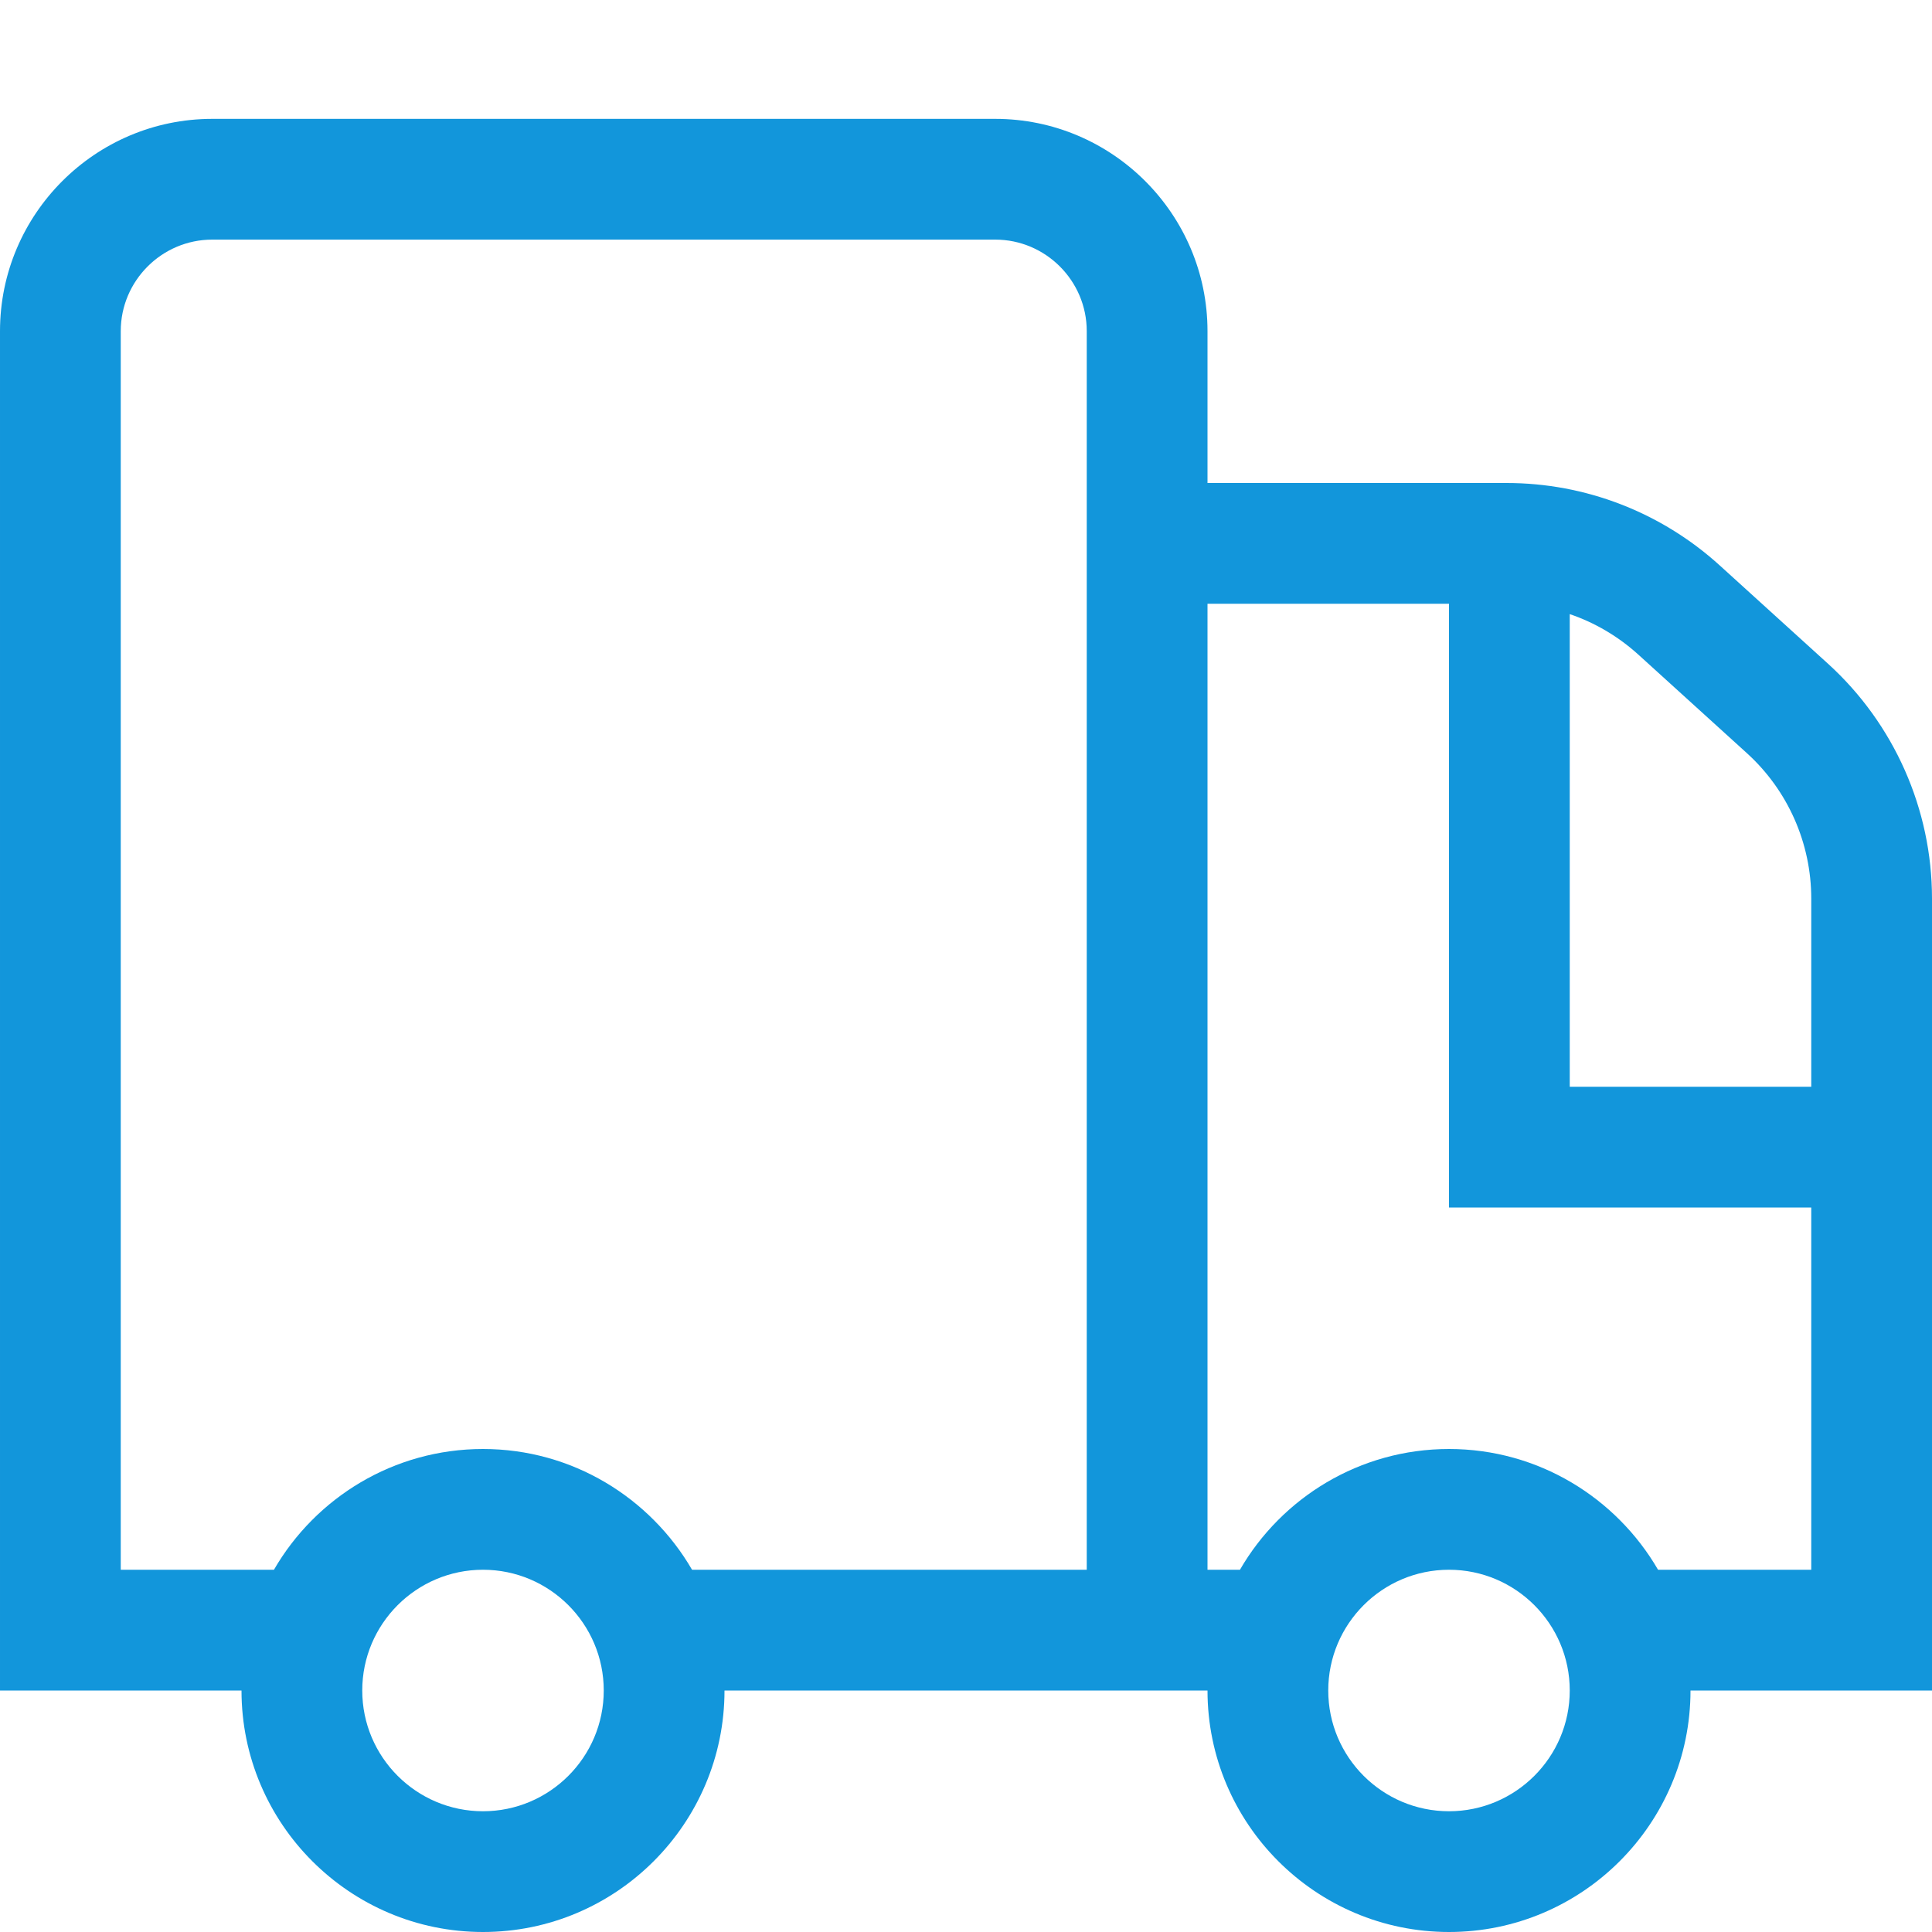 <?xml version="1.0" standalone="no"?><!DOCTYPE svg PUBLIC "-//W3C//DTD SVG 1.1//EN" "http://www.w3.org/Graphics/SVG/1.1/DTD/svg11.dtd"><svg t="1658894528983" class="icon" viewBox="0 0 1024 1024" version="1.1" xmlns="http://www.w3.org/2000/svg" p-id="4437" width="128" height="128" xmlns:xlink="http://www.w3.org/1999/xlink"><defs><style type="text/css">@font-face { font-family: feedback-iconfont; src: url("//at.alicdn.com/t/font_1031158_u69w8yhxdu.woff2?t=1630033759944") format("woff2"), url("//at.alicdn.com/t/font_1031158_u69w8yhxdu.woff?t=1630033759944") format("woff"), url("//at.alicdn.com/t/font_1031158_u69w8yhxdu.ttf?t=1630033759944") format("truetype"); }
</style></defs><path d="M968.9 351.8l-57.5-52.2c-31-28.1-71.1-43.6-112.9-43.6L640 256l0-80.5c0-62-50.5-112.5-112.5-112.5l-415 0c-62 0-112.5 50.5-112.5 112.5l0 720.5 128 0c0 70.6 57.4 128 128 128s128-57.4 128-128l192 0 64 0c0 70.6 57.4 128 128 128s128-57.4 128-128l128 0L1024 476.2C1024 428.9 1003.9 383.6 968.9 351.8zM925.9 399.2c21.7 19.7 34.1 47.7 34.1 77l0 99.8-128 0L832 325.5c13.3 4.5 25.7 11.8 36.4 21.5L925.9 399.2zM256 960c-35.3 0-64-28.7-64-64s28.7-64 64-64 64 28.7 64 64S291.3 960 256 960zM576 832 366.8 832c-22.2-38.2-63.5-64-110.8-64s-88.7 25.8-110.8 64L64 832l0-656.5c0-26.7 21.8-48.5 48.5-48.5l415 0c26.7 0 48.5 21.8 48.5 48.5l0 80.5L576 832zM768 960c-35.3 0-64-28.7-64-64s28.7-64 64-64 64 28.7 64 64S803.3 960 768 960zM878.8 832c-22.2-38.2-63.5-64-110.8-64s-88.7 25.8-110.8 64L640 832l0-512 128 0 0 320 192 0 0 192L878.8 832z" p-id="4438" fill="#1296db"></path></svg>
